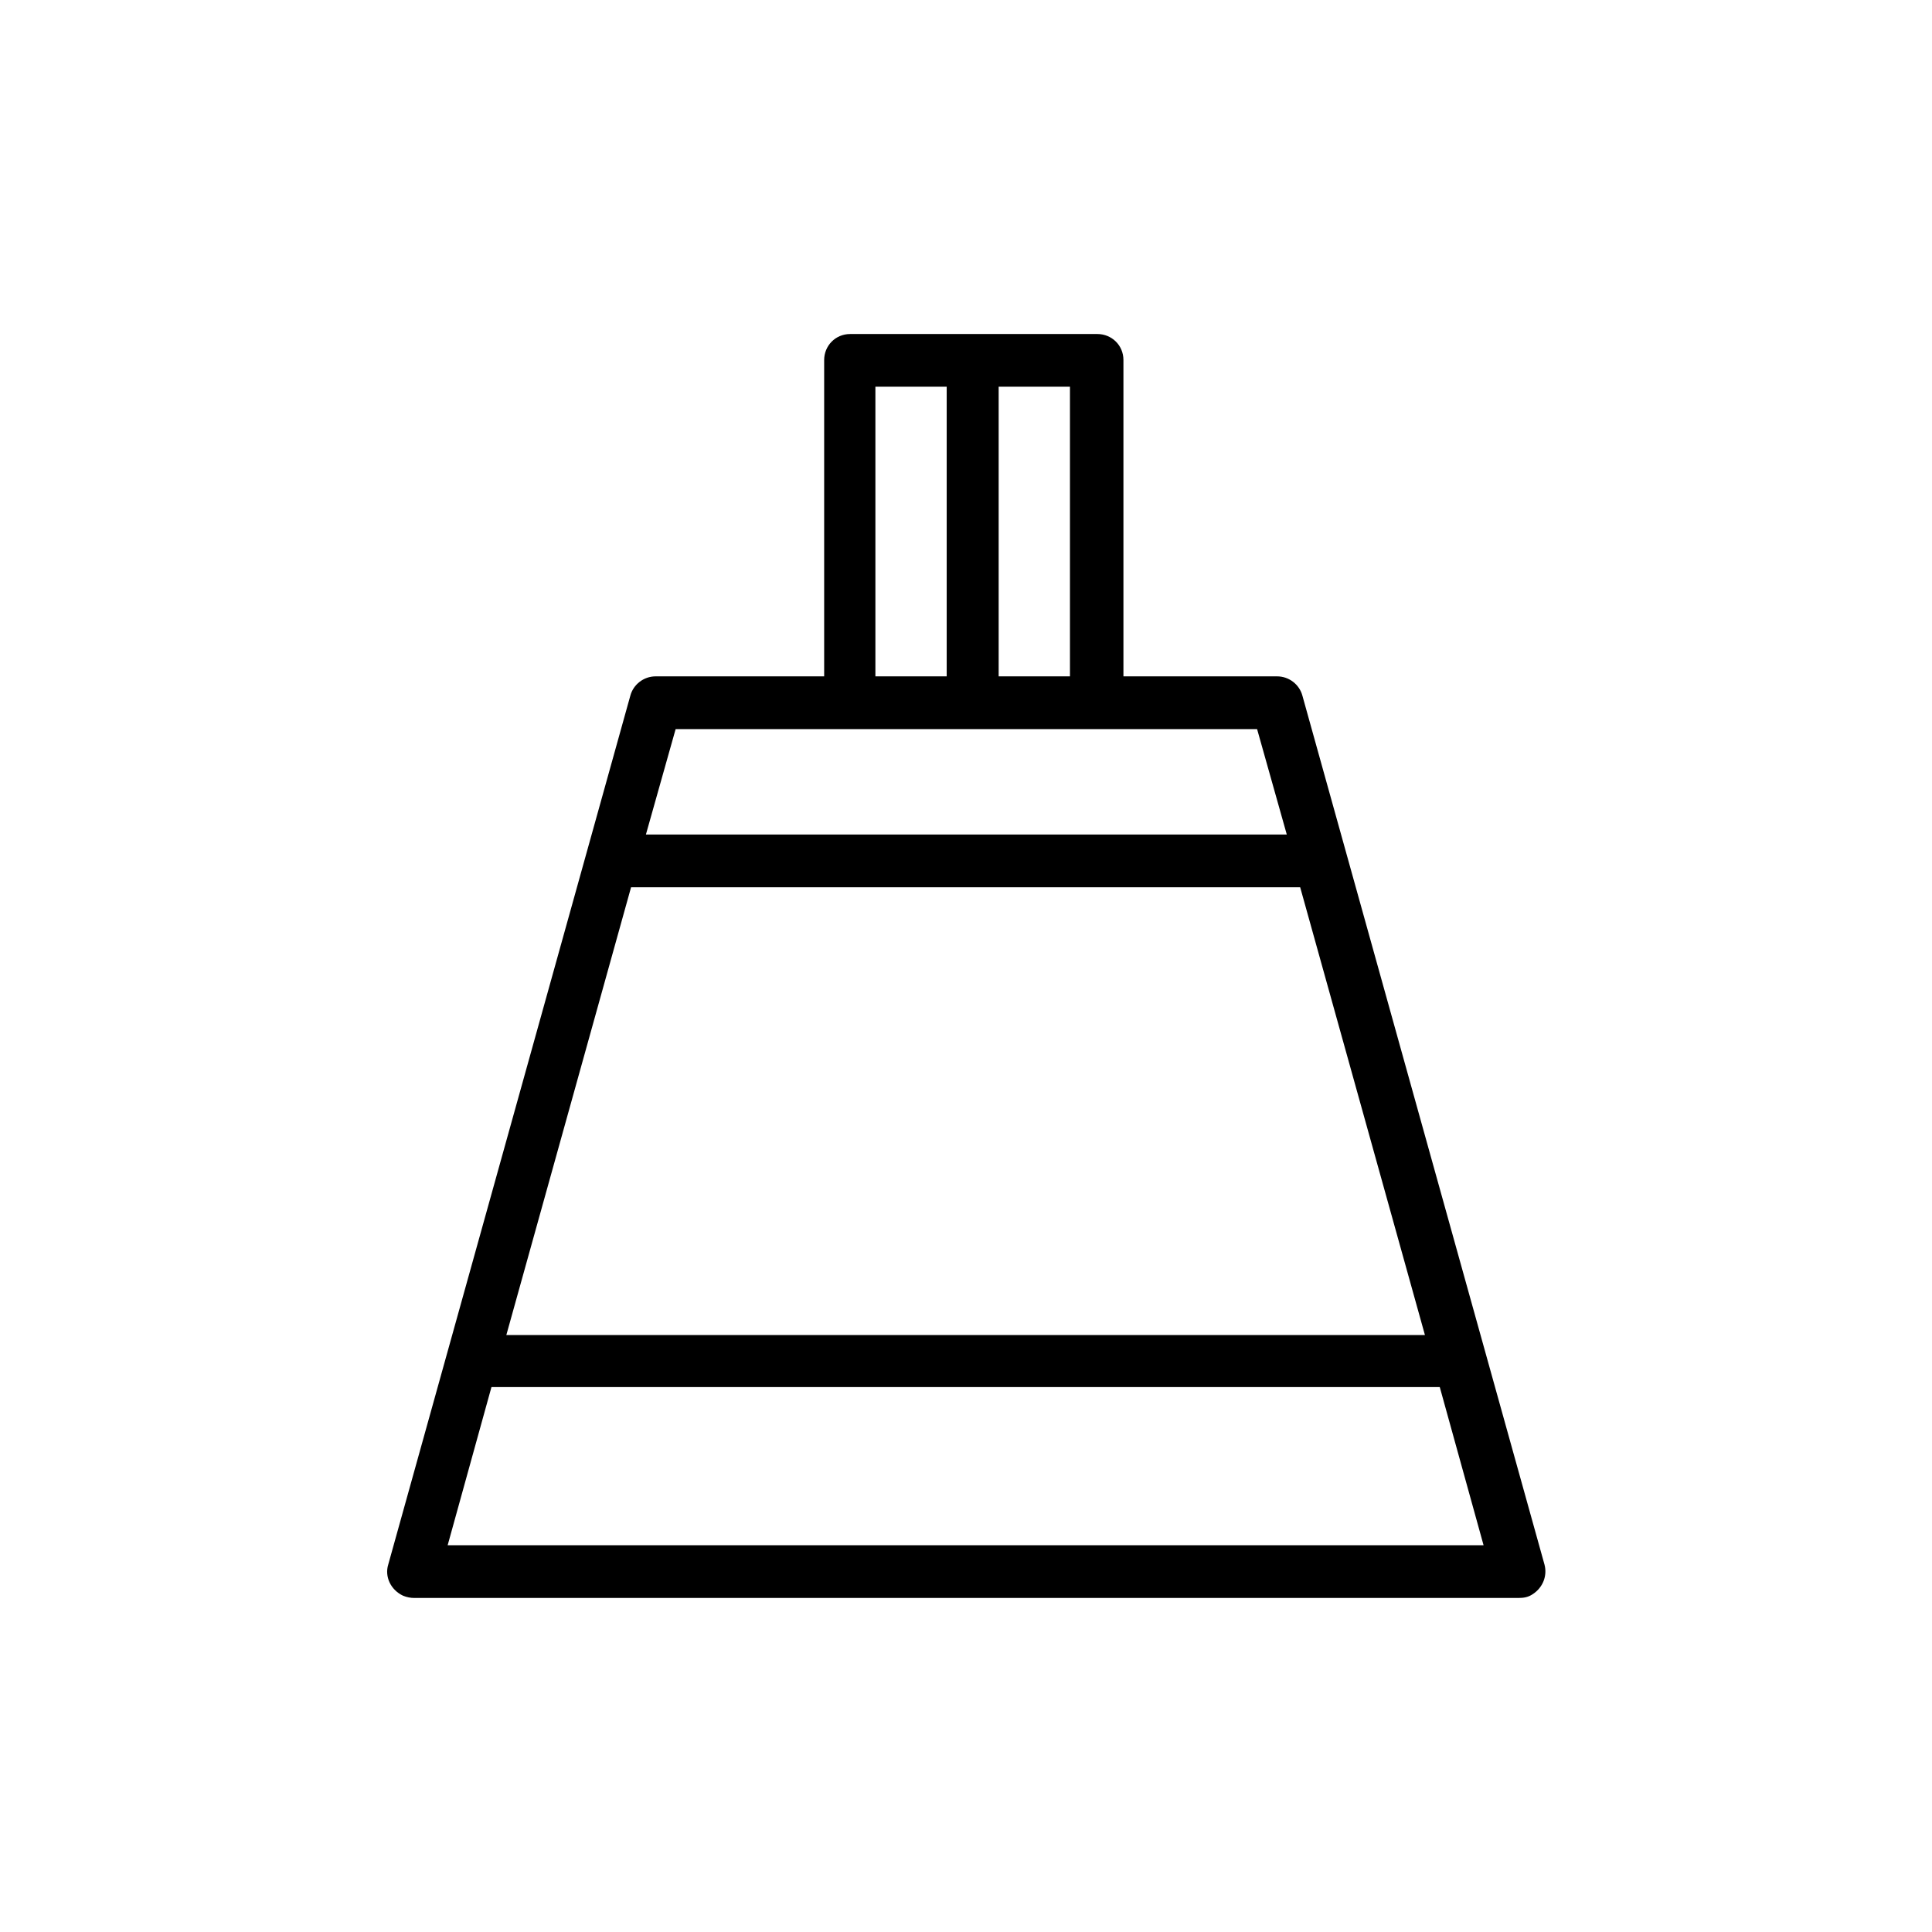 <?xml version="1.0" encoding="UTF-8"?>
<!-- Uploaded to: ICON Repo, www.svgrepo.com, Generator: ICON Repo Mixer Tools -->
<svg fill="#000000" width="800px" height="800px" version="1.1" viewBox="144 144 512 512" xmlns="http://www.w3.org/2000/svg">
 <path d="m489.15 328.36c-0.789-2.953-3.543-5.117-6.691-5.117h-40.738v-83.836c0-3.938-3.148-6.887-6.887-6.887h-65.535c-3.938 0-6.887 3.148-6.887 6.887v83.836h-44.676c-3.148 0-5.902 2.164-6.691 5.117l-64.156 230.26c-0.984 3.148 0.59 6.691 3.938 8.266 0.984 0.395 1.969 0.59 2.953 0.59h292.64c1.379 0 2.559-0.195 3.738-0.984 2.754-1.77 3.938-4.922 3.148-7.871zm-177.91 50.773h177.32l33.062 118.67h-243.44zm116.31-55.891h-18.895v-76.754h18.895zm-51.562-76.754h18.895v76.754h-18.895zm-52.938 90.727h154.09l7.871 27.945h-169.84zm-60.418 216.29 11.609-41.918h251.31l11.609 41.918z"/>
</svg>